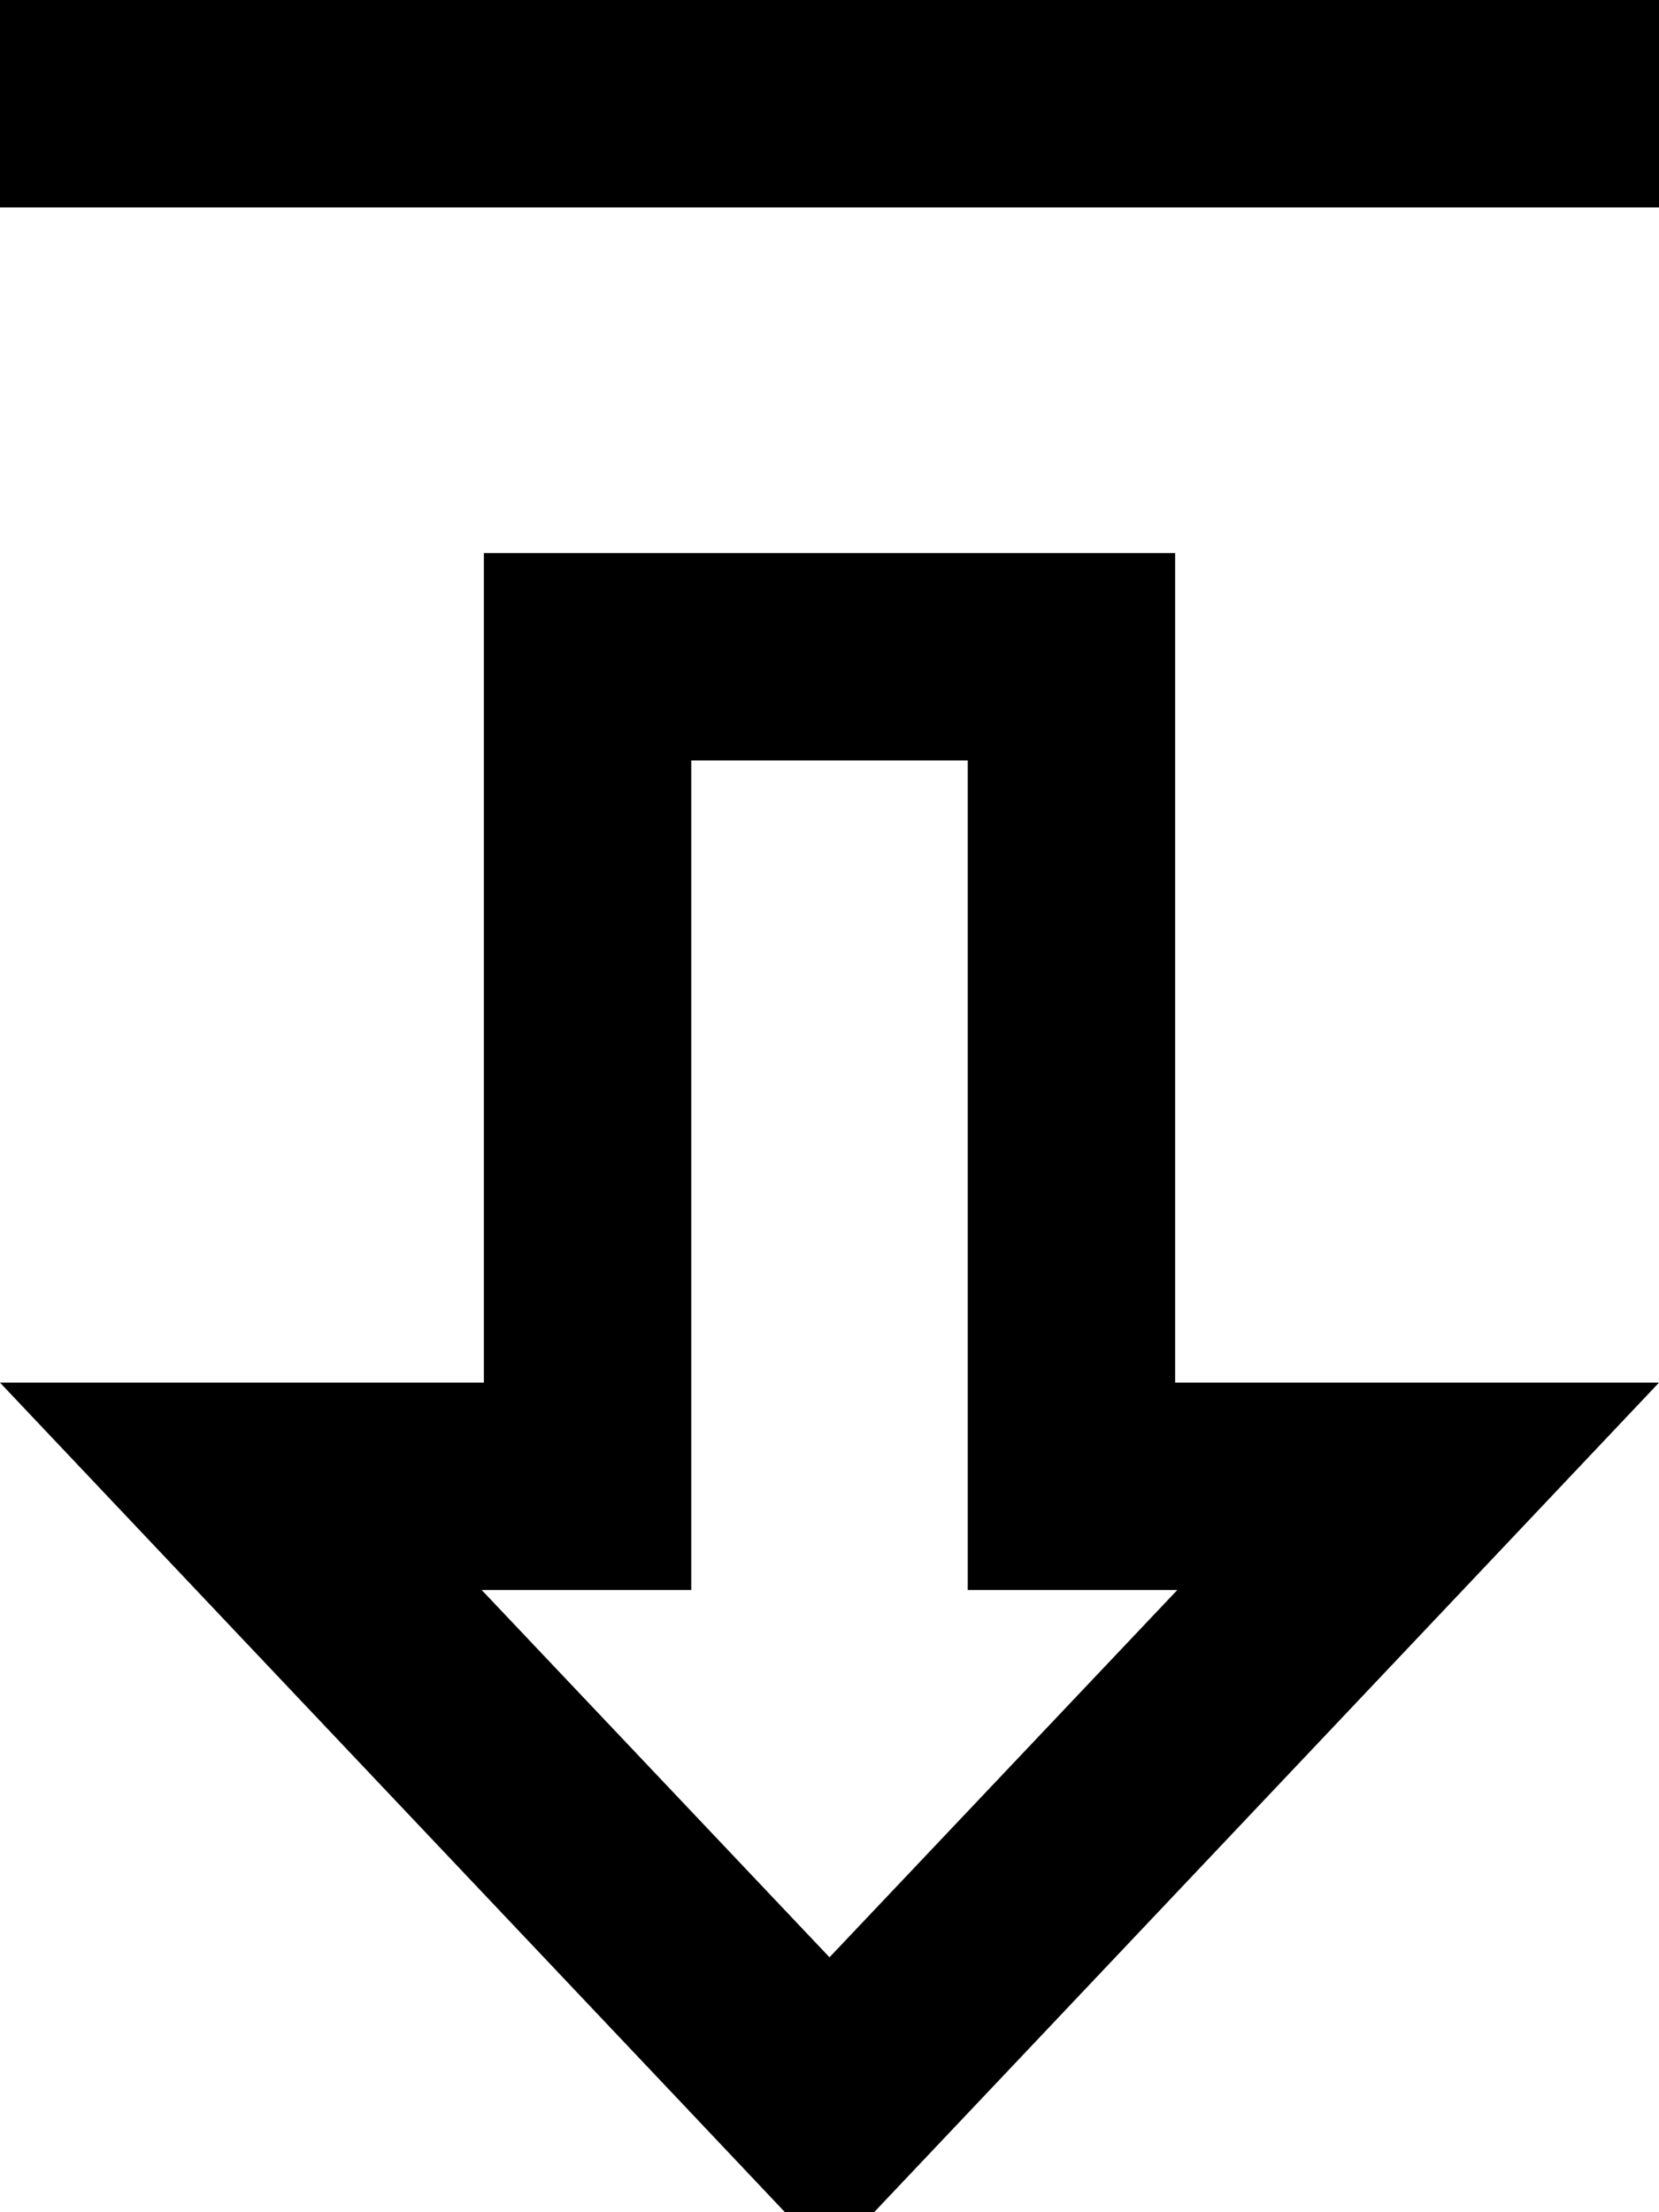 <svg xmlns="http://www.w3.org/2000/svg" viewBox="0 0 384 512"><!--! Font Awesome Pro 7.0.0 by @fontawesome - https://fontawesome.com License - https://fontawesome.com/license (Commercial License) Copyright 2025 Fonticons, Inc. --><path fill="currentColor" d="M0 320c18.9 20 71.9 76 159 168l33 34.9c8.6-9.1 57.5-60.7 146.6-154.9l45.4-48-112 0 0-192-160 0 0 128 0 0 0 64-112 0zm160-64l0-80 64 0 0 192 48.5 0-80.5 85-80.5-85 48.5 0 0-112 0 0zM384 48L384 0 0 0 0 48 384 48z"/></svg>